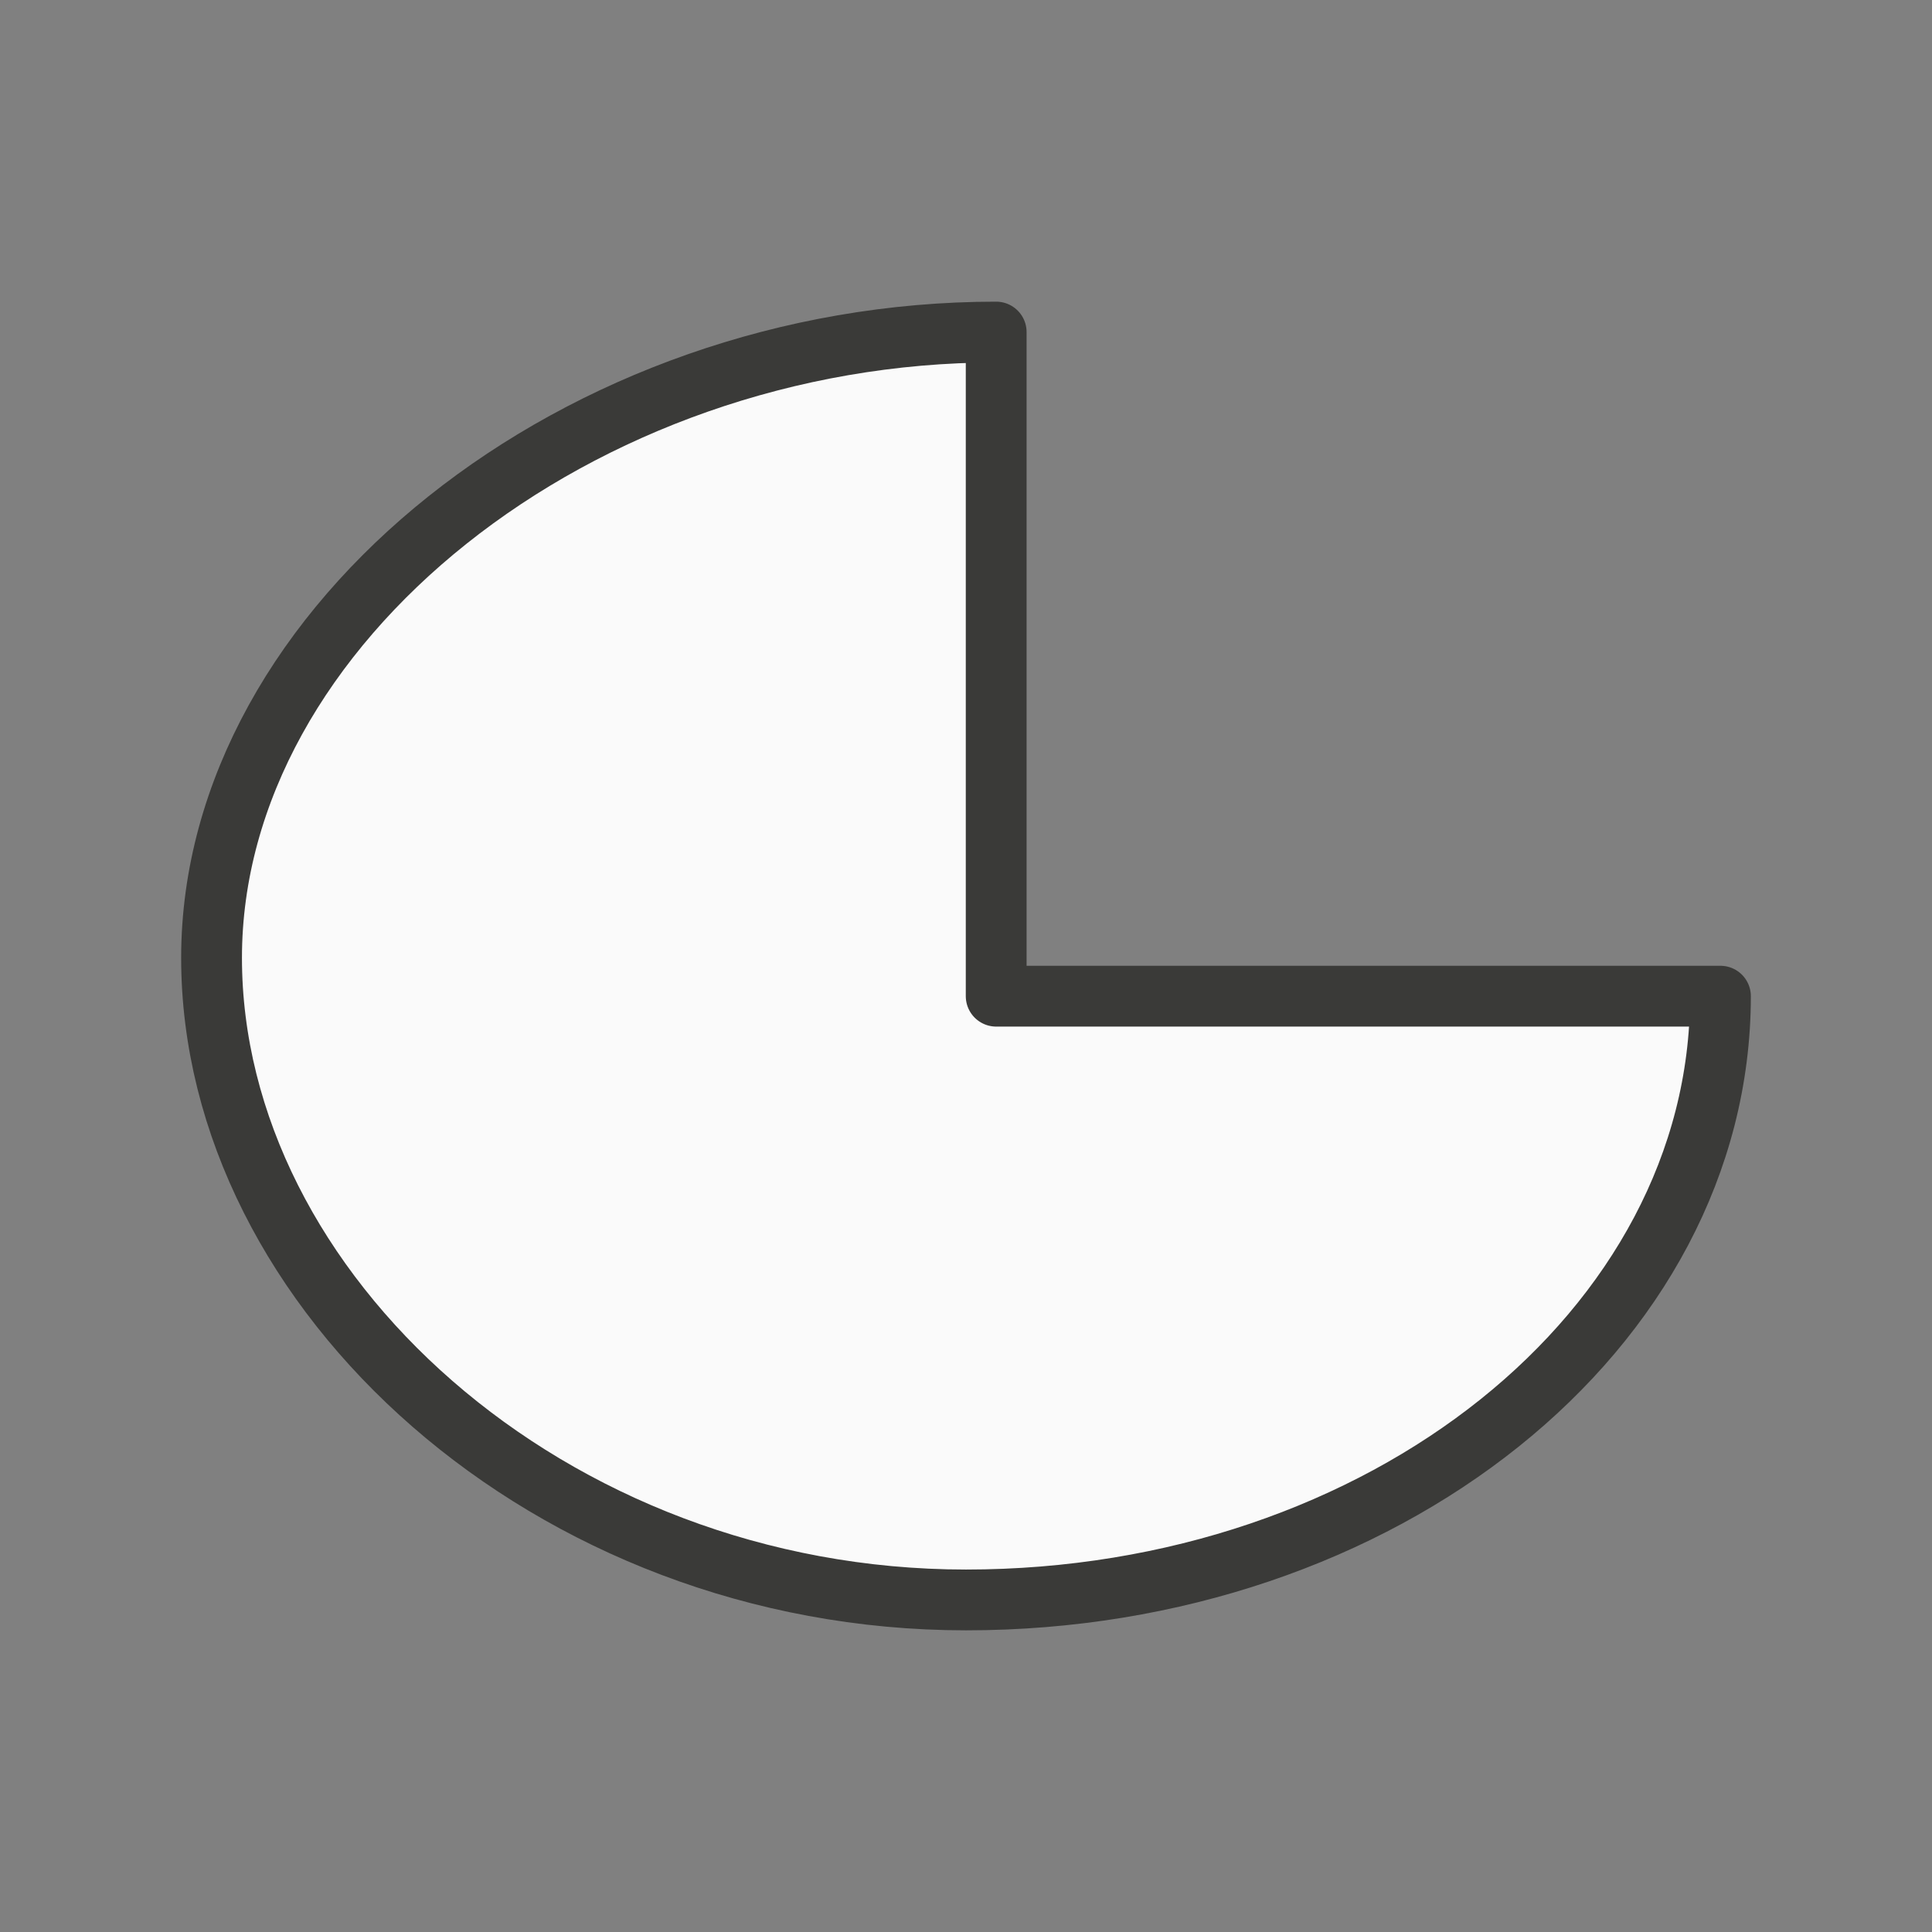 <svg viewBox="0 0 32 32" xmlns="http://www.w3.org/2000/svg"><rect x="0" y="0" width="32" height="32" fill="#808080" stroke="none"/><path d="m16.5 5.5c-6.902 0-12.996 4.844-12.996 10.365 0 5.521 5.595 10.635 12.496 10.635 6.902 0 12.496-4.479 12.496-10l-11.996 0z" fill="#fafafa" stroke="#3a3a38" stroke-linecap="round" stroke-linejoin="round" stroke-width="1.007"/></svg>